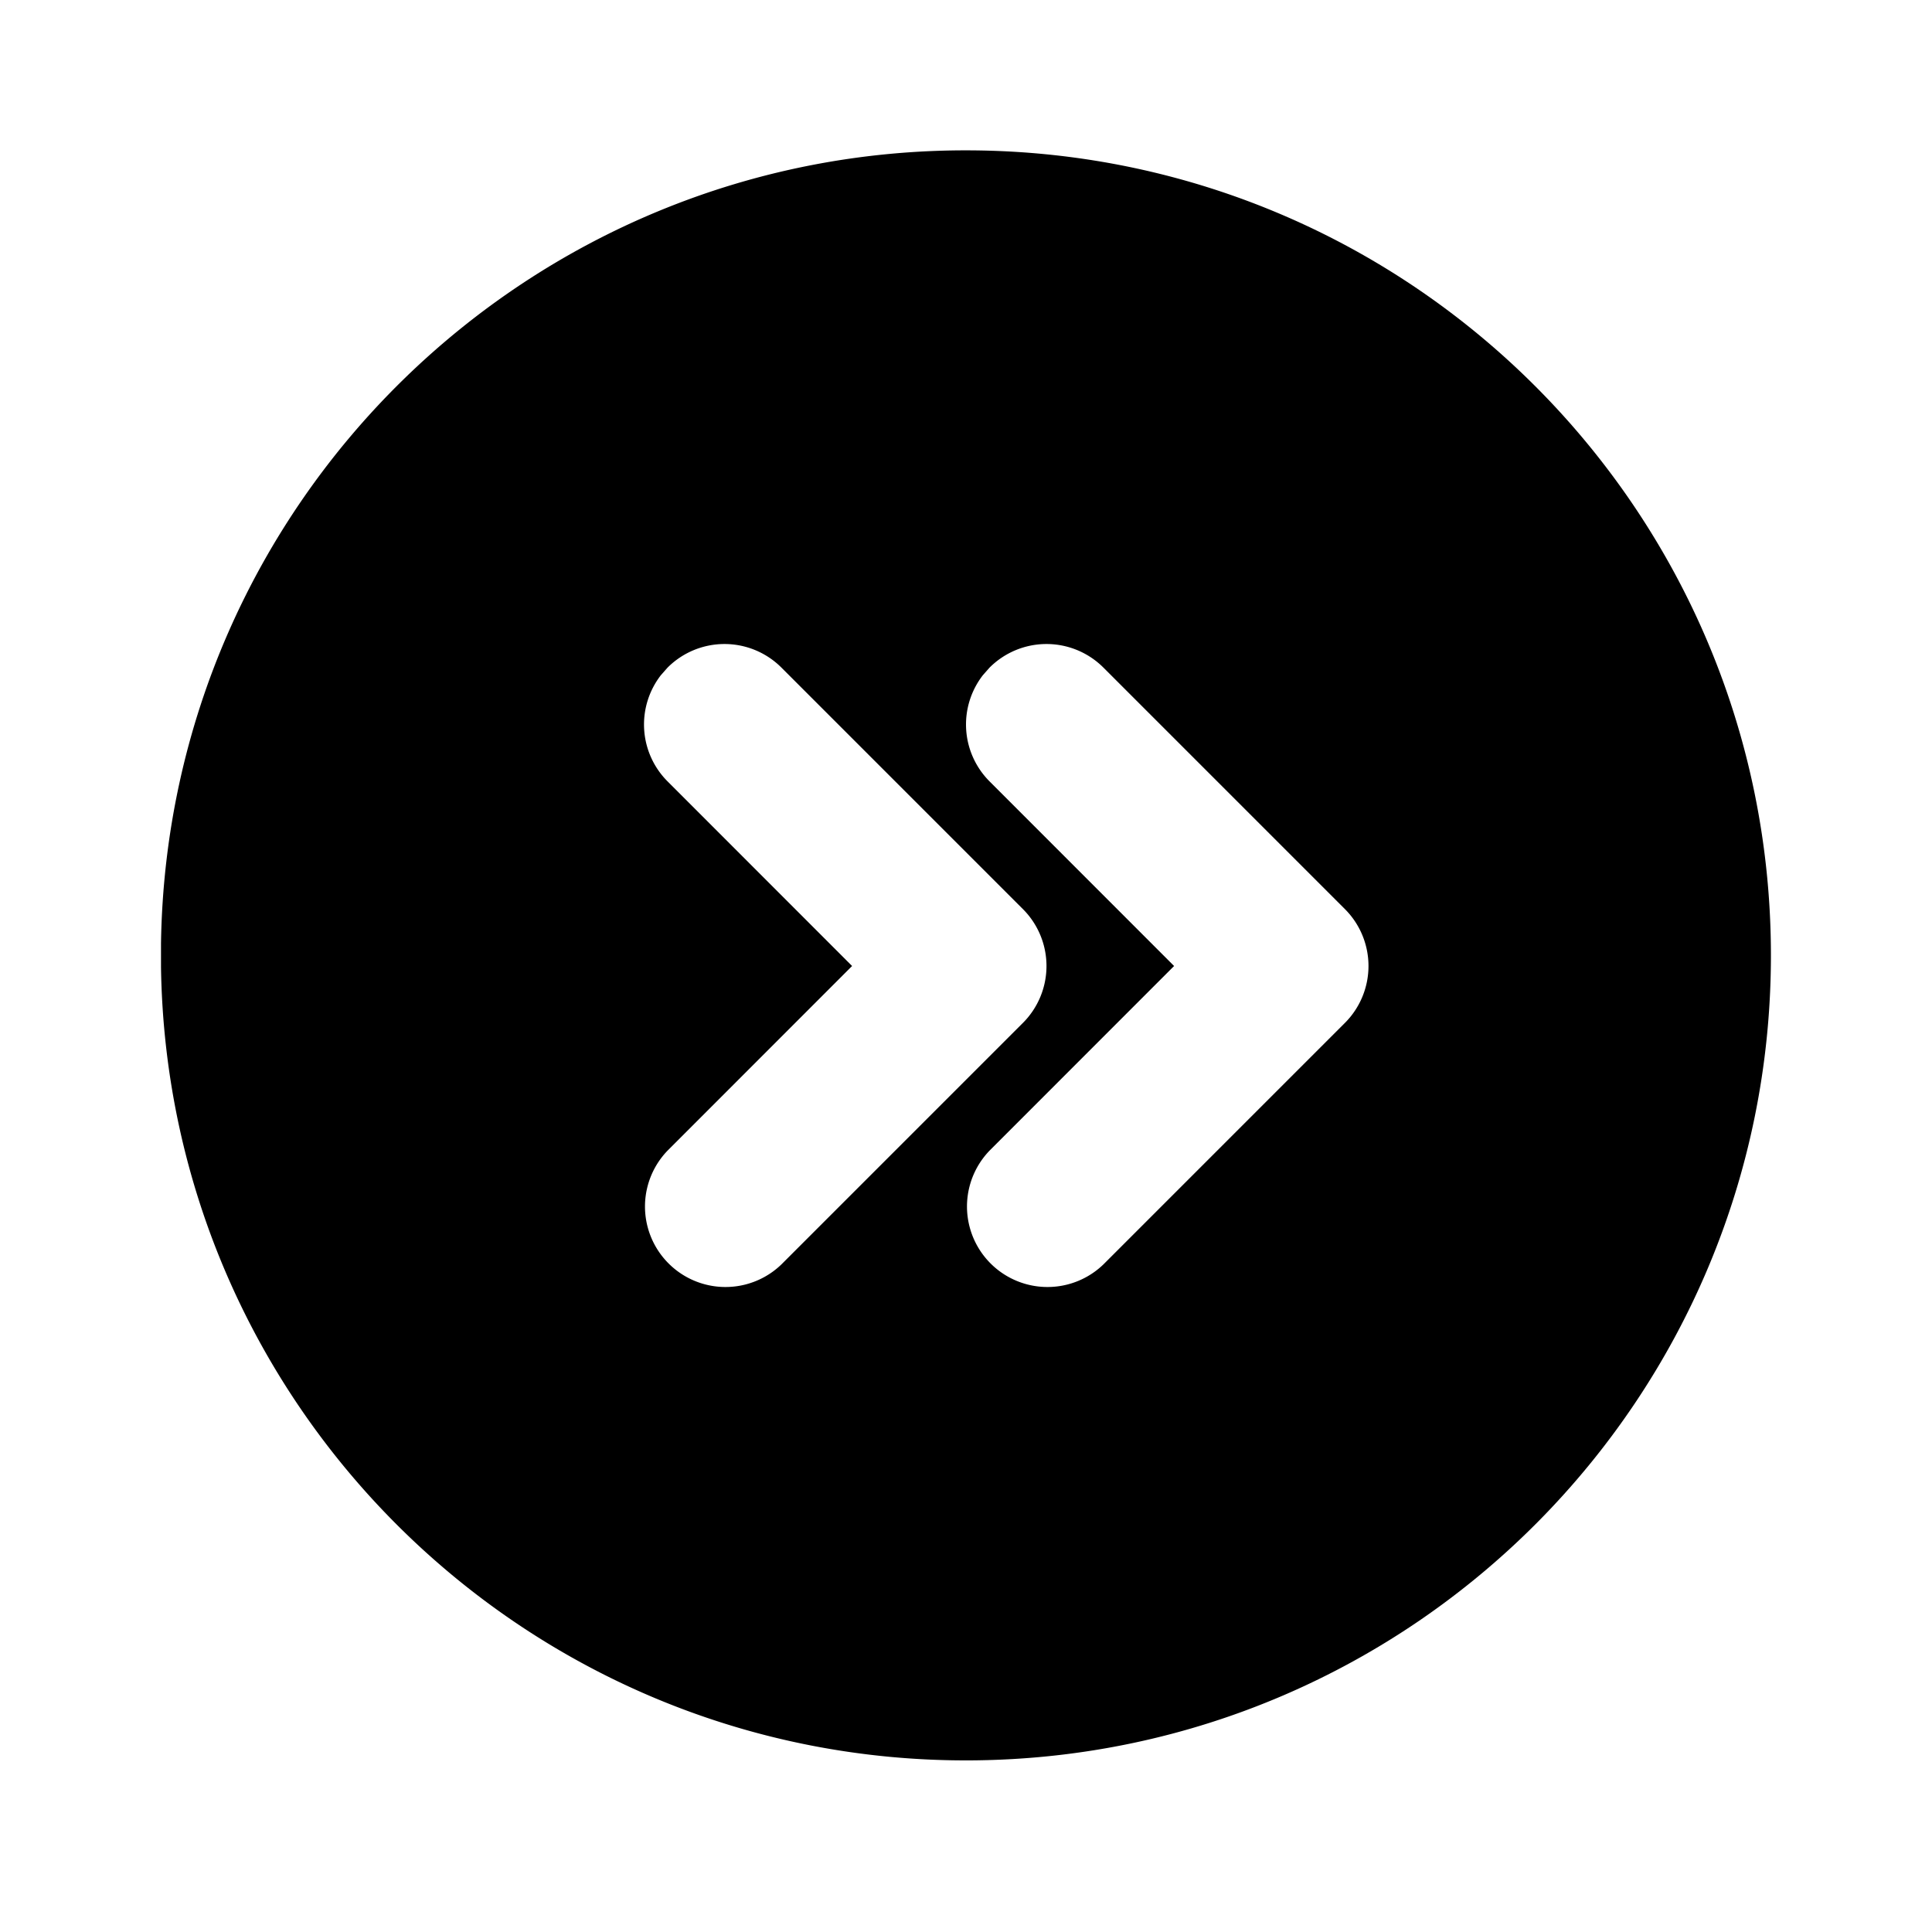 <svg
  xmlns="http://www.w3.org/2000/svg"
  width="24"
  height="24"
  viewBox="0 0 24 24"
  fill="currentColor"
  class="icon icon-tabler icons-tabler-filled icon-tabler-circle-chevrons-right"
>
  <path stroke="none" d="M0 0h24v24H0z" fill="none"/>
  <path d="M12.073 1.868c5.494 .04 9.926 4.505 9.926 10c0 5.494 -4.432 9.959 -9.926 10c-5.494 .04 -9.992 -4.36 -10.073 -9.853v-.295c.081 -5.493 4.579 -9.893 10.073 -9.852m-2.366 6.425a1 1 0 0 0 -1.414 0l-.083 .094a1 1 0 0 0 .083 1.32l2.292 2.293l-2.292 2.293a1 1 0 0 0 1.414 1.414l3 -3a1 1 0 0 0 0 -1.414zm4 0a1 1 0 0 0 -1.414 0l-.083 .094a1 1 0 0 0 .083 1.32l2.292 2.293l-2.292 2.293a1 1 0 0 0 1.414 1.414l3 -3a1 1 0 0 0 0 -1.414z" />
</svg>